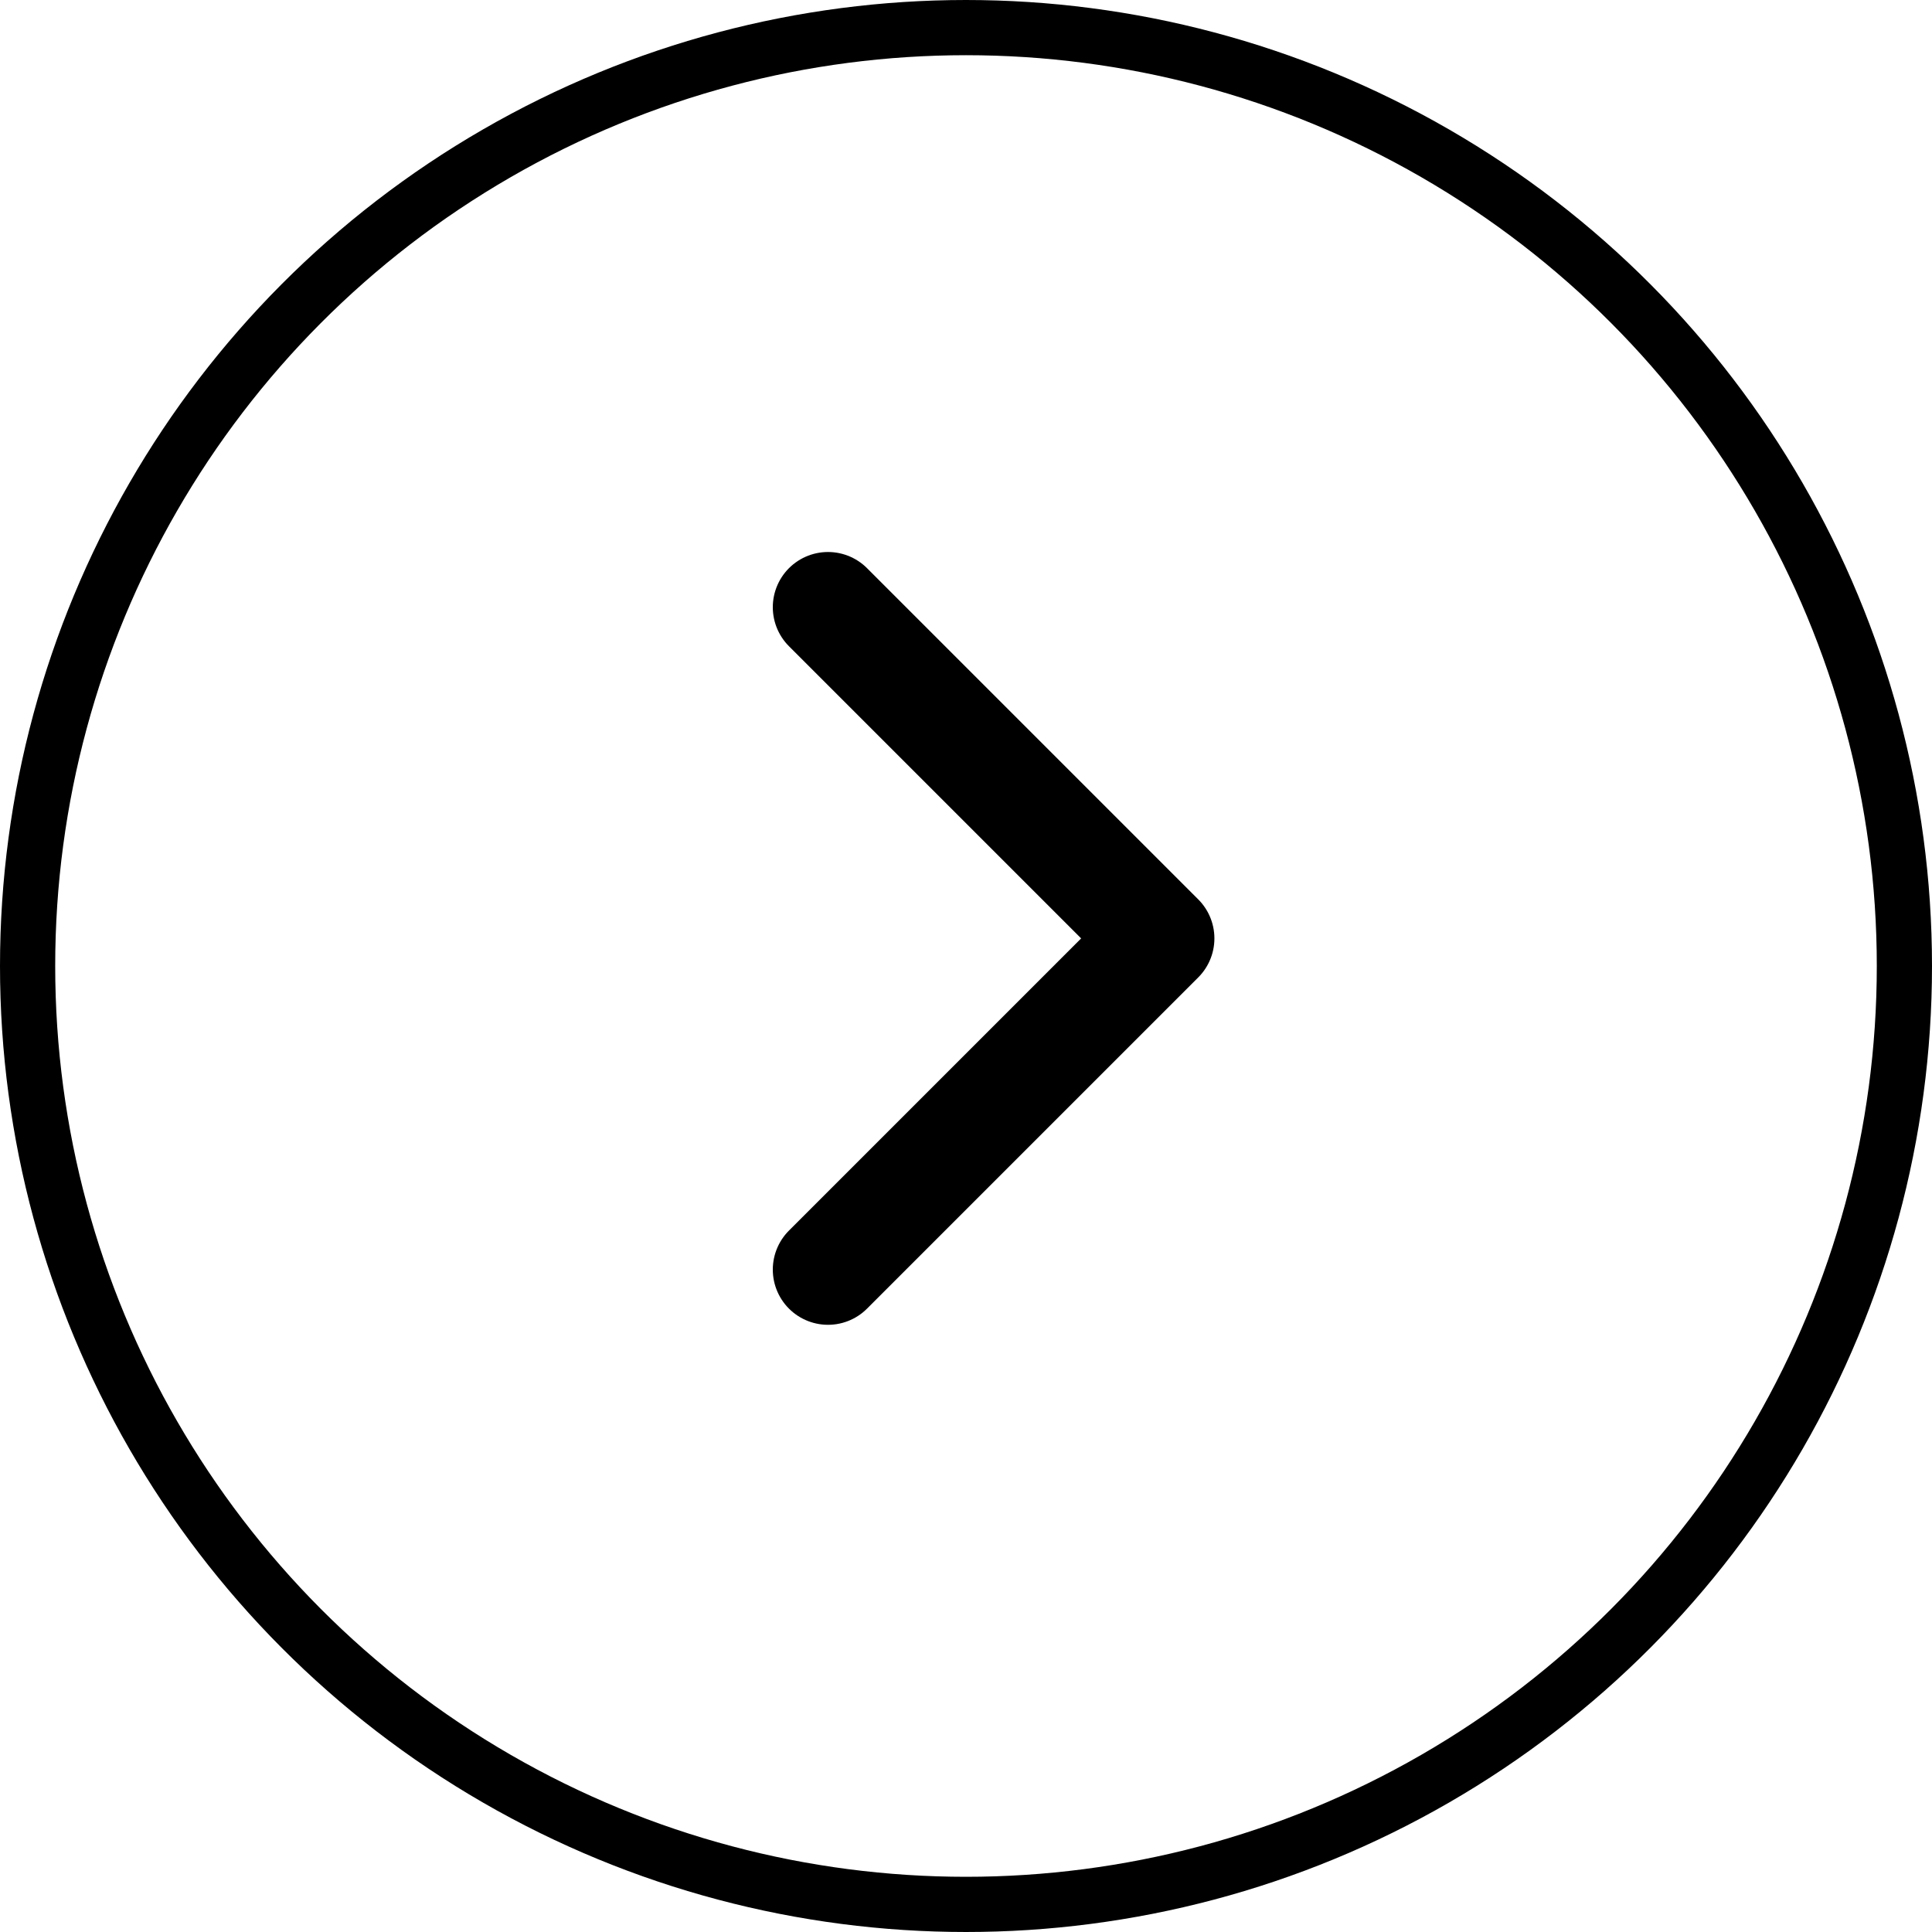 <svg width="35" height="35" viewBox="0 0 35 35" fill="none" xmlns="http://www.w3.org/2000/svg">
<path d="M15 23L21 17L15 11" stroke="black" stroke-width="2" stroke-linecap="round" stroke-linejoin="round"/>
<circle cx="17.5" cy="17.5" r="17" transform="matrix(-1 0 0 1 35 0)" stroke="black"/>
</svg>
